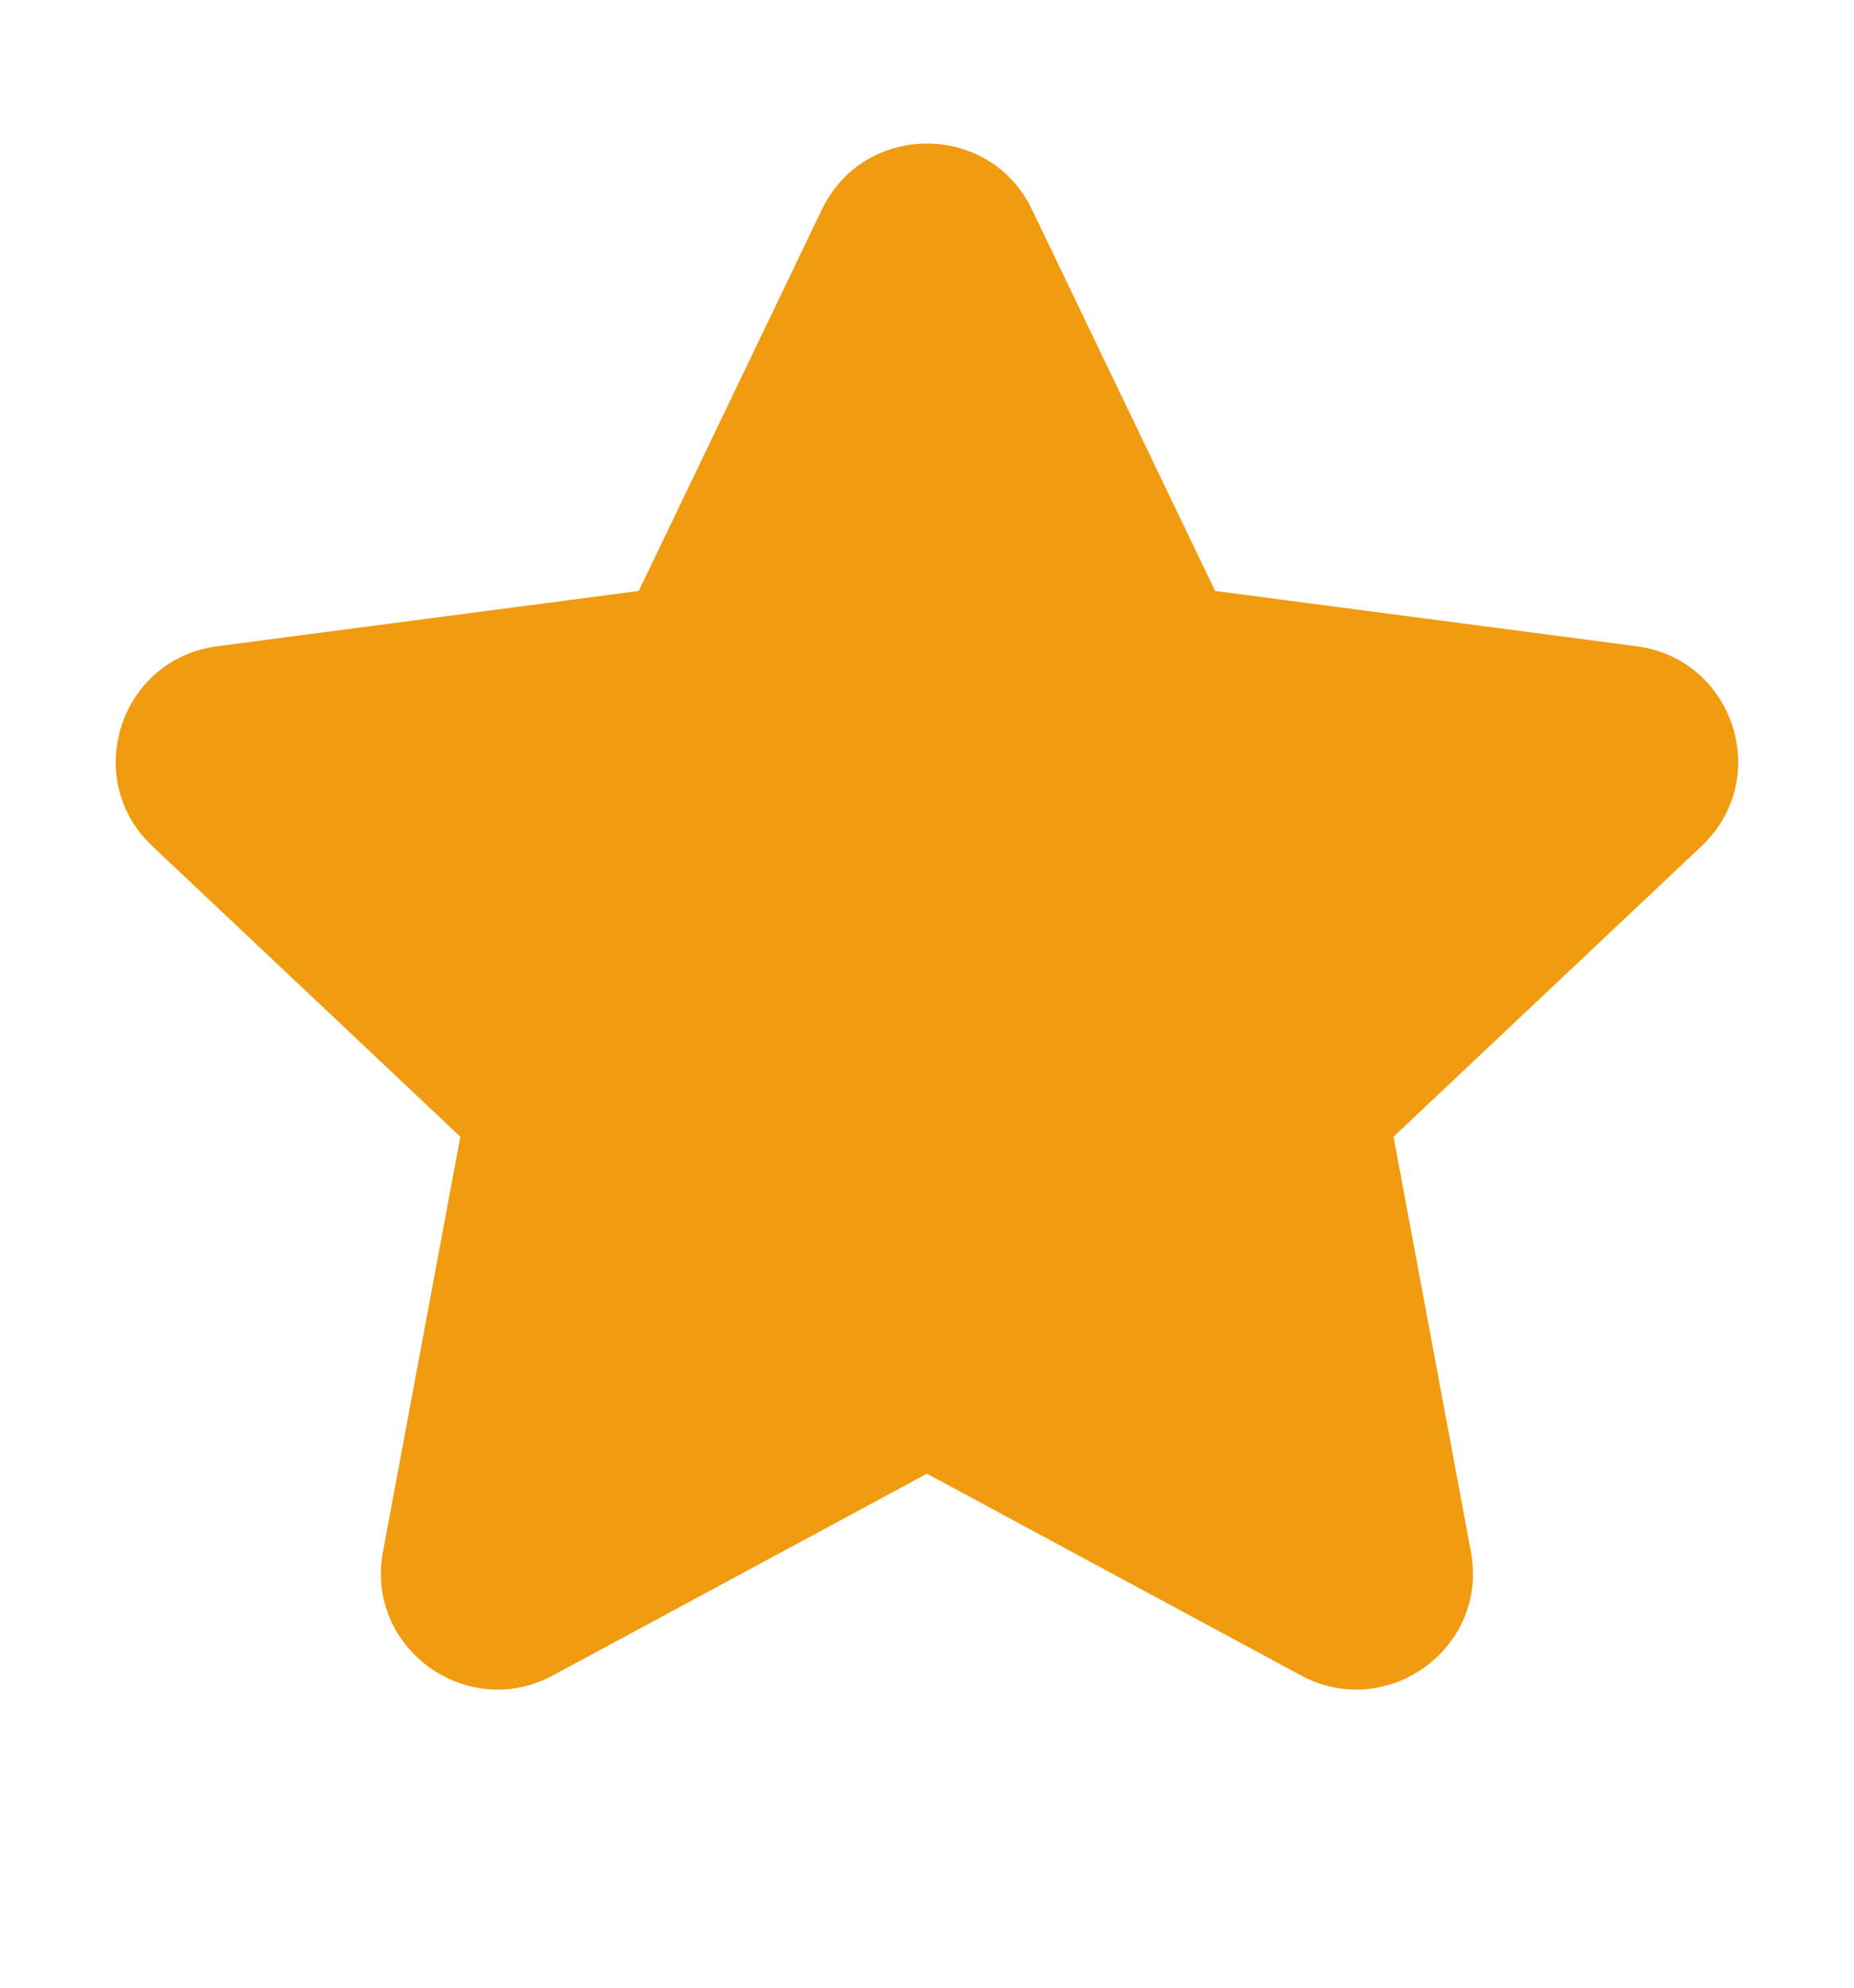 <svg width="14" height="15" viewBox="0 0 14 15" fill="none" xmlns="http://www.w3.org/2000/svg">
<g id="star">
<path id="Vector" d="M7.793 1.582C7.474 0.917 6.525 0.917 6.206 1.582L4.824 4.458C4.824 4.458 4.822 4.46 4.82 4.46L1.641 4.877C0.908 4.972 0.61 5.876 1.151 6.386L3.475 8.577C3.476 8.578 3.476 8.579 3.476 8.579L2.892 11.71C2.756 12.44 3.529 12.992 4.176 12.643L6.996 11.123C6.998 11.122 7.001 11.122 7.003 11.123L9.823 12.643C10.47 12.992 11.243 12.44 11.107 11.71L10.523 8.579C10.523 8.579 10.523 8.578 10.524 8.577L12.848 6.386C13.39 5.876 13.091 4.972 12.358 4.877L9.179 4.46C9.177 4.46 9.175 4.458 9.175 4.458L7.793 1.582Z" fill="#F09B10"/>
</g>
</svg>
